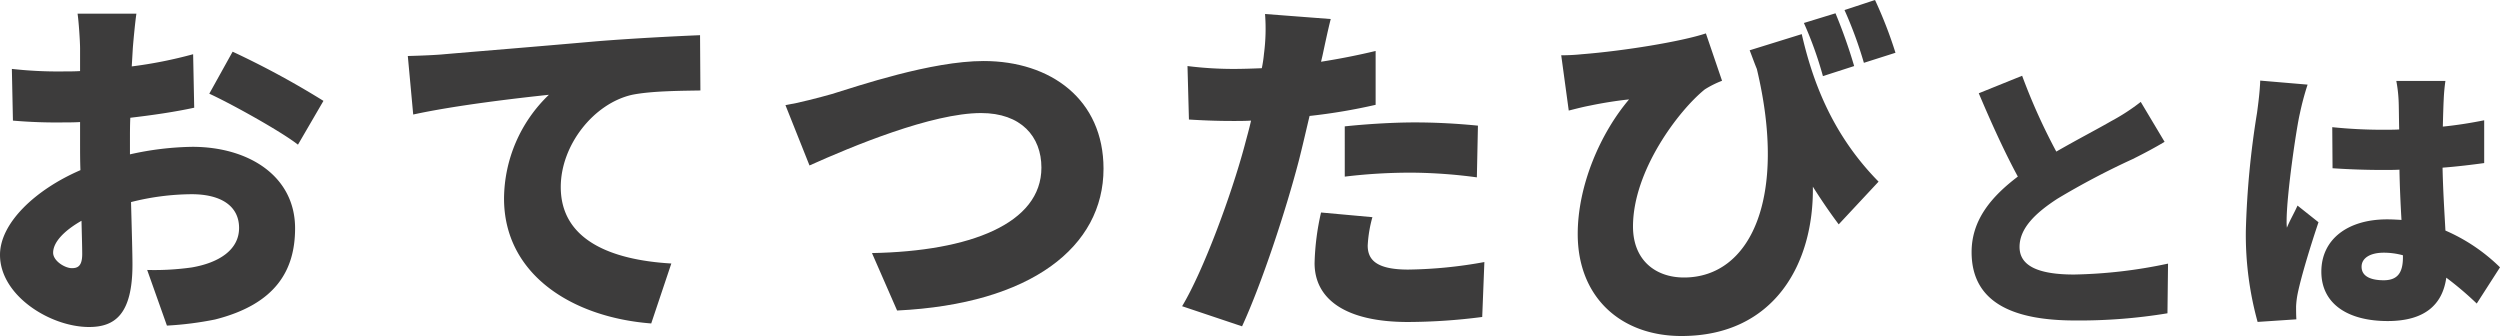 <svg id="whats-bk" xmlns="http://www.w3.org/2000/svg" width="435.151" height="58.486" viewBox="0 0 435.151 58.486">
  <g id="グループ_1817" data-name="グループ 1817" transform="translate(0 0)">
    <path id="パス_3207" data-name="パス 3207" d="M22.62,28.294a52.26,52.26,0,0,1,10.872-1.312c9.748,0,17.871,5.061,17.871,14.184,0,7.248-3.312,13.184-13.934,15.871A57.919,57.919,0,0,1,29.055,58.1l-3.437-9.685a46.713,46.713,0,0,0,7.748-.437c4.749-.812,8.248-3.062,8.248-6.873s-3.124-5.874-8.248-5.874A43.736,43.736,0,0,0,22.807,36.6c.125,4.686.25,9,.25,10.872,0,8.748-3.124,10.872-7.561,10.872C8.81,58.349,0,52.913,0,45.79c0-5.561,6.186-11.372,14-14.746-.062-1.625-.062-3.249-.062-4.811V22.67c-1,.062-1.875.062-2.687.062a87.8,87.8,0,0,1-9-.312l-.187-9A72.26,72.26,0,0,0,11,13.86c.937,0,1.937,0,2.937-.062V9.861c0-1.312-.25-4.874-.437-6.061H23.744c-.187,1.187-.5,4.374-.625,6l-.187,3.187a76.912,76.912,0,0,0,10.685-2.124l.187,9.31c-3.437.75-7.373,1.312-11.122,1.75-.062,1.312-.062,2.687-.062,4v2.374Zm-8.31,17.371c0-1.187-.062-3.249-.125-5.811C11.122,41.6,9.248,43.6,9.248,45.415c0,1.437,2.062,2.687,3.249,2.687C13.434,48.1,14.309,47.852,14.309,45.665ZM40.49,10.423A150.547,150.547,0,0,1,56.3,18.984l-4.436,7.623C48.926,24.3,40.24,19.484,36.429,17.734Z" transform="translate(0 -1.426)" fill="#3d3c3c"/>
    <path id="パス_3208" data-name="パス 3208" d="M119.973,13.112c5.811-.5,15.184-1.25,26.494-2.249,6.186-.5,13.5-.875,18-1.062l.062,9.623c-3.187.062-8.435.062-11.872.75-6.686,1.5-12.434,8.748-12.434,16.059,0,9.123,8.56,12.684,19.245,13.309l-3.5,10.435c-13.809-1.062-25.619-8.56-25.619-21.745a25.226,25.226,0,0,1,7.811-18.058c-5.311.562-16.184,1.812-23.619,3.437L113.6,13.424c2.5-.062,5.186-.187,6.373-.312Z" transform="translate(-42.617 -3.676)" fill="#3d3c3c"/>
    <path id="パス_3209" data-name="パス 3209" d="M226.861,22.749c4.5-1.375,17.308-5.749,26.431-5.749,11.685,0,20.87,6.686,20.87,18.745,0,13.559-12.559,23.557-35.929,24.682l-4.374-10c17.058-.312,29.493-5.124,29.493-14.871,0-5.436-3.562-9.5-10.5-9.5-8.56,0-22.495,5.811-29.868,9.123l-4.186-10.5C221.049,24.311,224.674,23.373,226.861,22.749Z" transform="translate(-82.083 -6.378)" fill="#3d3c3c"/>
    <path id="パス_3210" data-name="パス 3210" d="M362.979,19.709a100.1,100.1,0,0,1-11.5,1.937c-.625,2.624-1.25,5.374-1.875,7.811-2.249,8.623-6.373,21.182-9.873,28.806l-10.435-3.5c3.687-6.124,8.56-19.308,10.872-27.931.375-1.437.812-2.937,1.125-4.374-1.062.062-2.125.062-3.124.062-3.187,0-5.561-.125-7.686-.25l-.25-9.31a64.391,64.391,0,0,0,8,.5c1.625,0,3.312-.062,4.936-.125a22.167,22.167,0,0,0,.375-2.5,33.7,33.7,0,0,0,.187-6.936l11.435.875c-.5,1.937-1.125,4.936-1.437,6.373l-.25,1.062c3.187-.5,6.373-1.125,9.5-1.875v9.373Zm-.562,19.558A22.474,22.474,0,0,0,361.6,44.2c0,2.562,1.625,4.186,7.061,4.186a78.49,78.49,0,0,0,13.247-1.312l-.375,9.56a101.833,101.833,0,0,1-12.934.875c-10.81,0-16.246-3.937-16.246-10.248a43.861,43.861,0,0,1,1.125-8.81l8.935.812Zm-4.811-15.809c3.562-.375,8.186-.687,12.247-.687,3.437,0,7.186.187,10.935.562l-.187,9a89.833,89.833,0,0,0-10.747-.812,94.521,94.521,0,0,0-12.247.687Z" transform="translate(-123.537 -1.463)" fill="#3d3c3c"/>
    <path id="パス_3211" data-name="パス 3211" d="M476.765,5.936c1.812,7.873,5.124,17.308,13.372,25.681L483.2,39.053q-2.249-3-4.5-6.561c.187,13.434-6.748,25.994-22.87,25.994-10.56,0-18.058-6.748-18.058-17.746,0-8.56,4-17.621,8.935-23.432-1.937.187-4.686.625-6.748,1.062-1.312.25-2.249.5-3.749.875L434.9,9.623a35.2,35.2,0,0,0,3.624-.187c7.186-.562,17.246-2.187,21.557-3.624l2.812,8.248a16.8,16.8,0,0,0-3,1.5c-4.436,3.562-12.5,14.059-12.5,23.869,0,5.874,3.937,8.873,8.873,8.873,11.56,0,18.058-13.809,12.684-36.3-.437-1.062-.812-2.124-1.25-3.249l9.06-2.812Zm3.687,7.311A64.93,64.93,0,0,0,477.14,4l5.5-1.687a90.461,90.461,0,0,1,3.249,9.185l-5.436,1.75Zm7.13-2.312a70.44,70.44,0,0,0-3.374-9.185L489.518,0a74.551,74.551,0,0,1,3.562,9.185Z" transform="translate(-163.153 0)" fill="#3d3c3c"/>
    <path id="パス_3212" data-name="パス 3212" d="M582.812,32.6c-1.75,1.05-3.549,2-5.549,3a133.683,133.683,0,0,0-13.1,6.9c-3.849,2.5-6.6,5.149-6.6,8.4s3.149,4.8,9.5,4.8a84.891,84.891,0,0,0,16.346-1.9l-.1,8.648a94.148,94.148,0,0,1-16.046,1.25c-10.2,0-18.046-2.749-18.046-11.9,0-5.649,3.5-9.7,8.048-13.147-2.3-4.249-4.6-9.3-6.8-14.5l7.548-3.049a103.906,103.906,0,0,0,5.949,13.2c3.649-2.1,7.4-4.049,9.548-5.3a35.4,35.4,0,0,0,5.149-3.349l4.149,6.948Z" transform="translate(-206.04 -7.916)" fill="#3d3c3c"/>
    <path id="パス_3213" data-name="パス 3213" d="M636.357,23.16a47.946,47.946,0,0,0-1.35,5.049c-.6,2.549-2.3,14.1-2.3,18.7a9.228,9.228,0,0,0,.05,1.15c.6-1.45,1.2-2.4,1.85-3.849l3.649,2.9c-1.5,4.449-3,9.448-3.6,12.3a15.094,15.094,0,0,0-.3,2.349c0,.55,0,1.45.05,2.249l-6.748.45A56.859,56.859,0,0,1,625.61,48.6a151.349,151.349,0,0,1,1.95-20.545c.2-1.5.5-3.749.55-5.6l8.248.7Zm29.443,38.1a56.654,56.654,0,0,0-5.3-4.5c-.65,4.649-3.7,7.548-10.2,7.548-6.948,0-11.547-3-11.547-8.6s4.549-9.1,11.447-9.1c.85,0,1.7.05,2.5.1-.15-2.6-.3-5.649-.35-8.748-.95.05-1.9.05-2.8.05q-4.424,0-8.848-.3l-.05-7.148a85.939,85.939,0,0,0,8.848.45c.95,0,1.85,0,2.8-.05-.05-2.3-.05-4.149-.1-5.049a23.781,23.781,0,0,0-.4-3.4h8.548a32.3,32.3,0,0,0-.3,3.3c-.05.95-.1,2.6-.15,4.649,2.5-.25,4.949-.65,7.2-1.1v7.448c-2.2.3-4.649.6-7.248.8.1,4.5.35,8.048.5,10.947a31.315,31.315,0,0,1,9.5,6.4l-4.049,6.3Zm-12.847-8.4a12.582,12.582,0,0,0-3.349-.45c-2.3,0-3.849.9-3.849,2.449,0,1.75,1.75,2.349,3.849,2.349,2.4,0,3.349-1.3,3.349-4Z" transform="translate(-234.698 -8.426)" fill="#3d3c3c"/>
  </g>
</svg>
